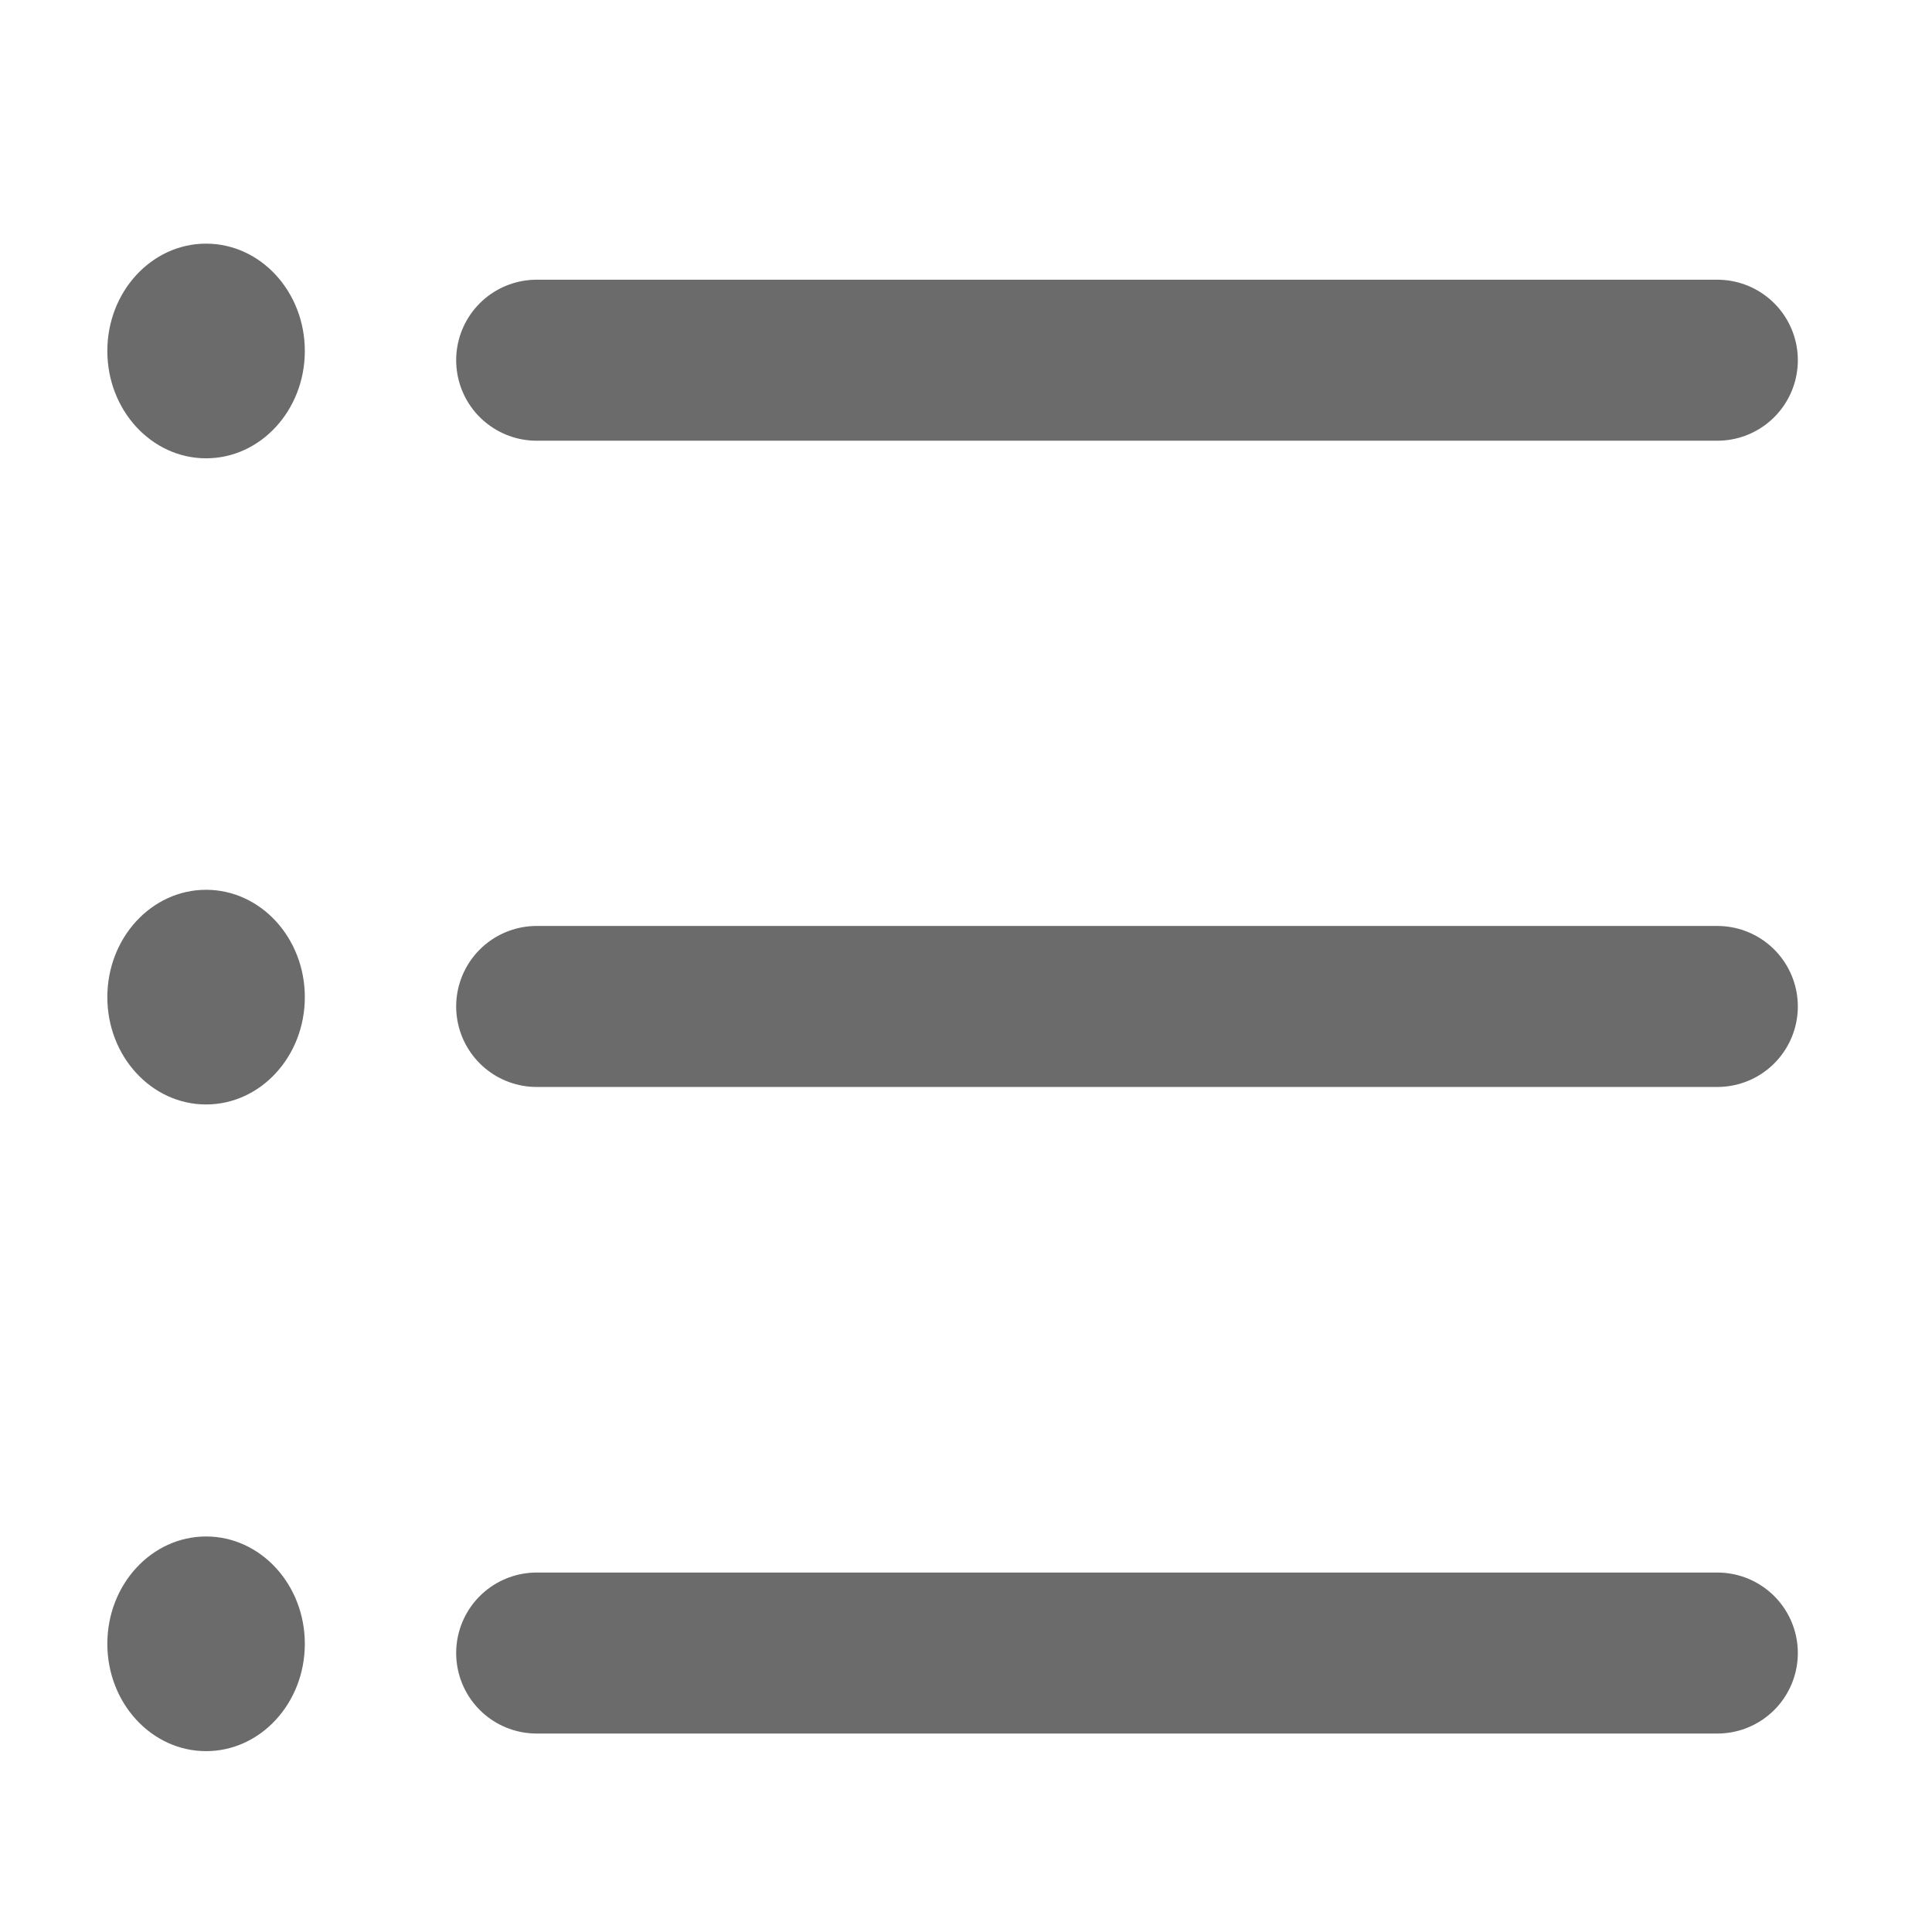 <svg width="18" height="18" viewBox="0 0 18 18" fill="none" xmlns="http://www.w3.org/2000/svg">
<ellipse cx="1.92" cy="3.27" rx="0.92" ry="1" fill="#6B6B6B"/>
<path d="M5 3.356H16" stroke="#6B6B6B" stroke-width="1.5" stroke-linecap="round" stroke-linejoin="round"/>
<ellipse cx="1.92" cy="9.29" rx="0.92" ry="1" fill="#6B6B6B"/>
<path d="M5 9.377H16" stroke="#6B6B6B" stroke-width="1.5" stroke-linecap="round" stroke-linejoin="round"/>
<ellipse cx="1.92" cy="15.315" rx="0.92" ry="1" fill="#6B6B6B"/>
<path d="M5 15.401H16" stroke="#6B6B6B" stroke-width="1.5" stroke-linecap="round" stroke-linejoin="round"/>
</svg>
